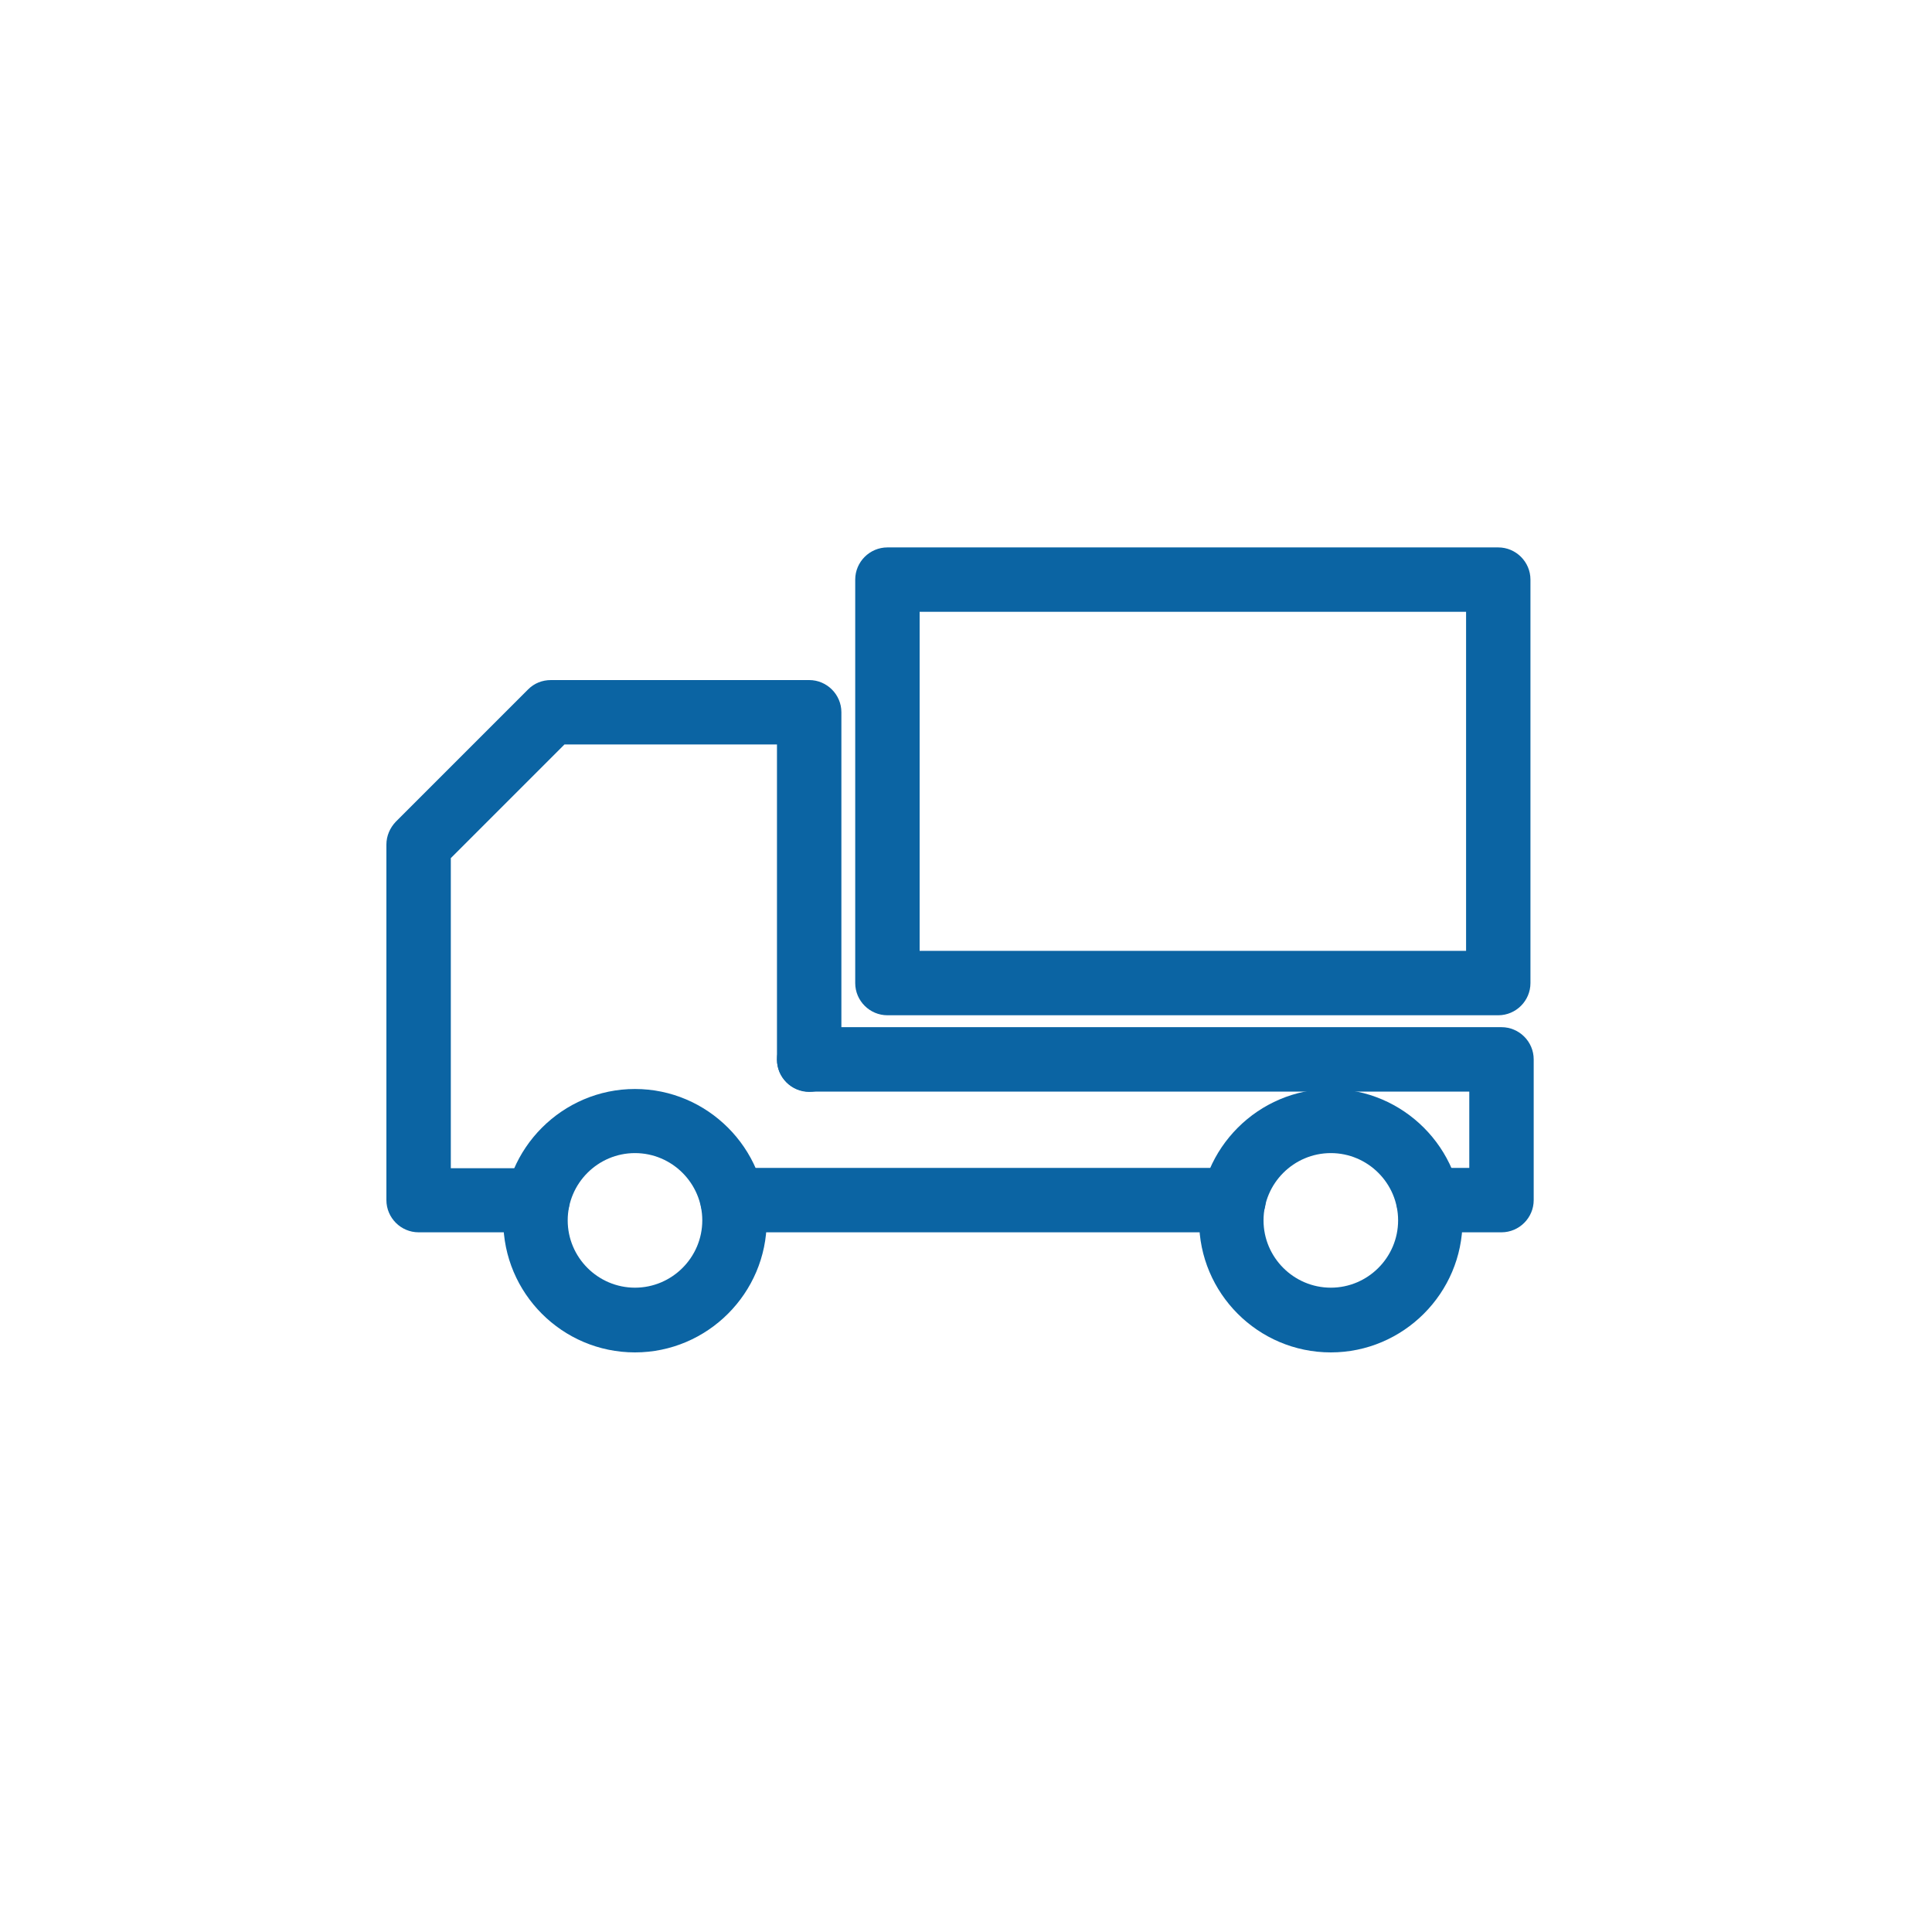 <svg width="50" height="50" viewBox="0 0 50 50" fill="none" xmlns="http://www.w3.org/2000/svg">
<path d="M13.908 31.892H10.833C10.375 31.892 10 31.517 10 31.058V21.858C10 21.633 10.092 21.425 10.242 21.267L13.667 17.842C13.825 17.683 14.033 17.6 14.258 17.6H20.942C21.4 17.6 21.775 17.975 21.775 18.433V27.425C21.775 27.883 21.4 28.258 20.942 28.258C20.483 28.258 20.108 27.883 20.108 27.425V19.267H14.608L11.667 22.208V30.233H13.908C14.367 30.233 14.742 30.608 14.742 31.067C14.742 31.525 14.367 31.9 13.908 31.9V31.892Z" fill="#0B64A3"/>
<path d="M31.925 31.892H18.958C18.5 31.892 18.125 31.517 18.125 31.058C18.125 30.6 18.5 30.225 18.958 30.225H31.925C32.383 30.225 32.758 30.6 32.758 31.058C32.758 31.517 32.383 31.892 31.925 31.892Z" fill="#0B64A3"/>
<path d="M38.775 26.275H22.967C22.508 26.275 22.133 25.9 22.133 25.442V15C22.133 14.542 22.508 14.167 22.967 14.167H38.775C39.233 14.167 39.608 14.542 39.608 15V25.442C39.608 25.9 39.233 26.275 38.775 26.275ZM23.8 24.608H37.942V15.833H23.8V24.608Z" fill="#0B64A3"/>
<path d="M16.433 35C14.55 35 13.025 33.467 13.025 31.592C13.025 29.717 14.558 28.183 16.433 28.183C18.308 28.183 19.842 29.717 19.842 31.592C19.842 33.467 18.308 35 16.433 35ZM16.433 29.842C15.475 29.842 14.692 30.625 14.692 31.583C14.692 32.542 15.475 33.325 16.433 33.325C17.392 33.325 18.175 32.542 18.175 31.583C18.175 30.625 17.392 29.842 16.433 29.842Z" fill="#0B64A3"/>
<path d="M34.442 35C32.558 35 31.033 33.467 31.033 31.592C31.033 29.717 32.567 28.183 34.442 28.183C36.317 28.183 37.85 29.717 37.85 31.592C37.85 33.467 36.317 35 34.442 35ZM34.442 29.842C33.483 29.842 32.7 30.625 32.7 31.583C32.7 32.542 33.483 33.325 34.442 33.325C35.4 33.325 36.183 32.542 36.183 31.583C36.183 30.625 35.4 29.842 34.442 29.842Z" fill="#0B64A3"/>
<path d="M38.858 31.892H36.967C36.508 31.892 36.133 31.517 36.133 31.058C36.133 30.6 36.508 30.225 36.967 30.225H38.025V28.25H20.942C20.483 28.25 20.108 27.875 20.108 27.417C20.108 26.958 20.483 26.583 20.942 26.583H38.858C39.317 26.583 39.692 26.958 39.692 27.417V31.058C39.692 31.517 39.317 31.892 38.858 31.892Z" fill="#0B64A3"/>
</svg>
